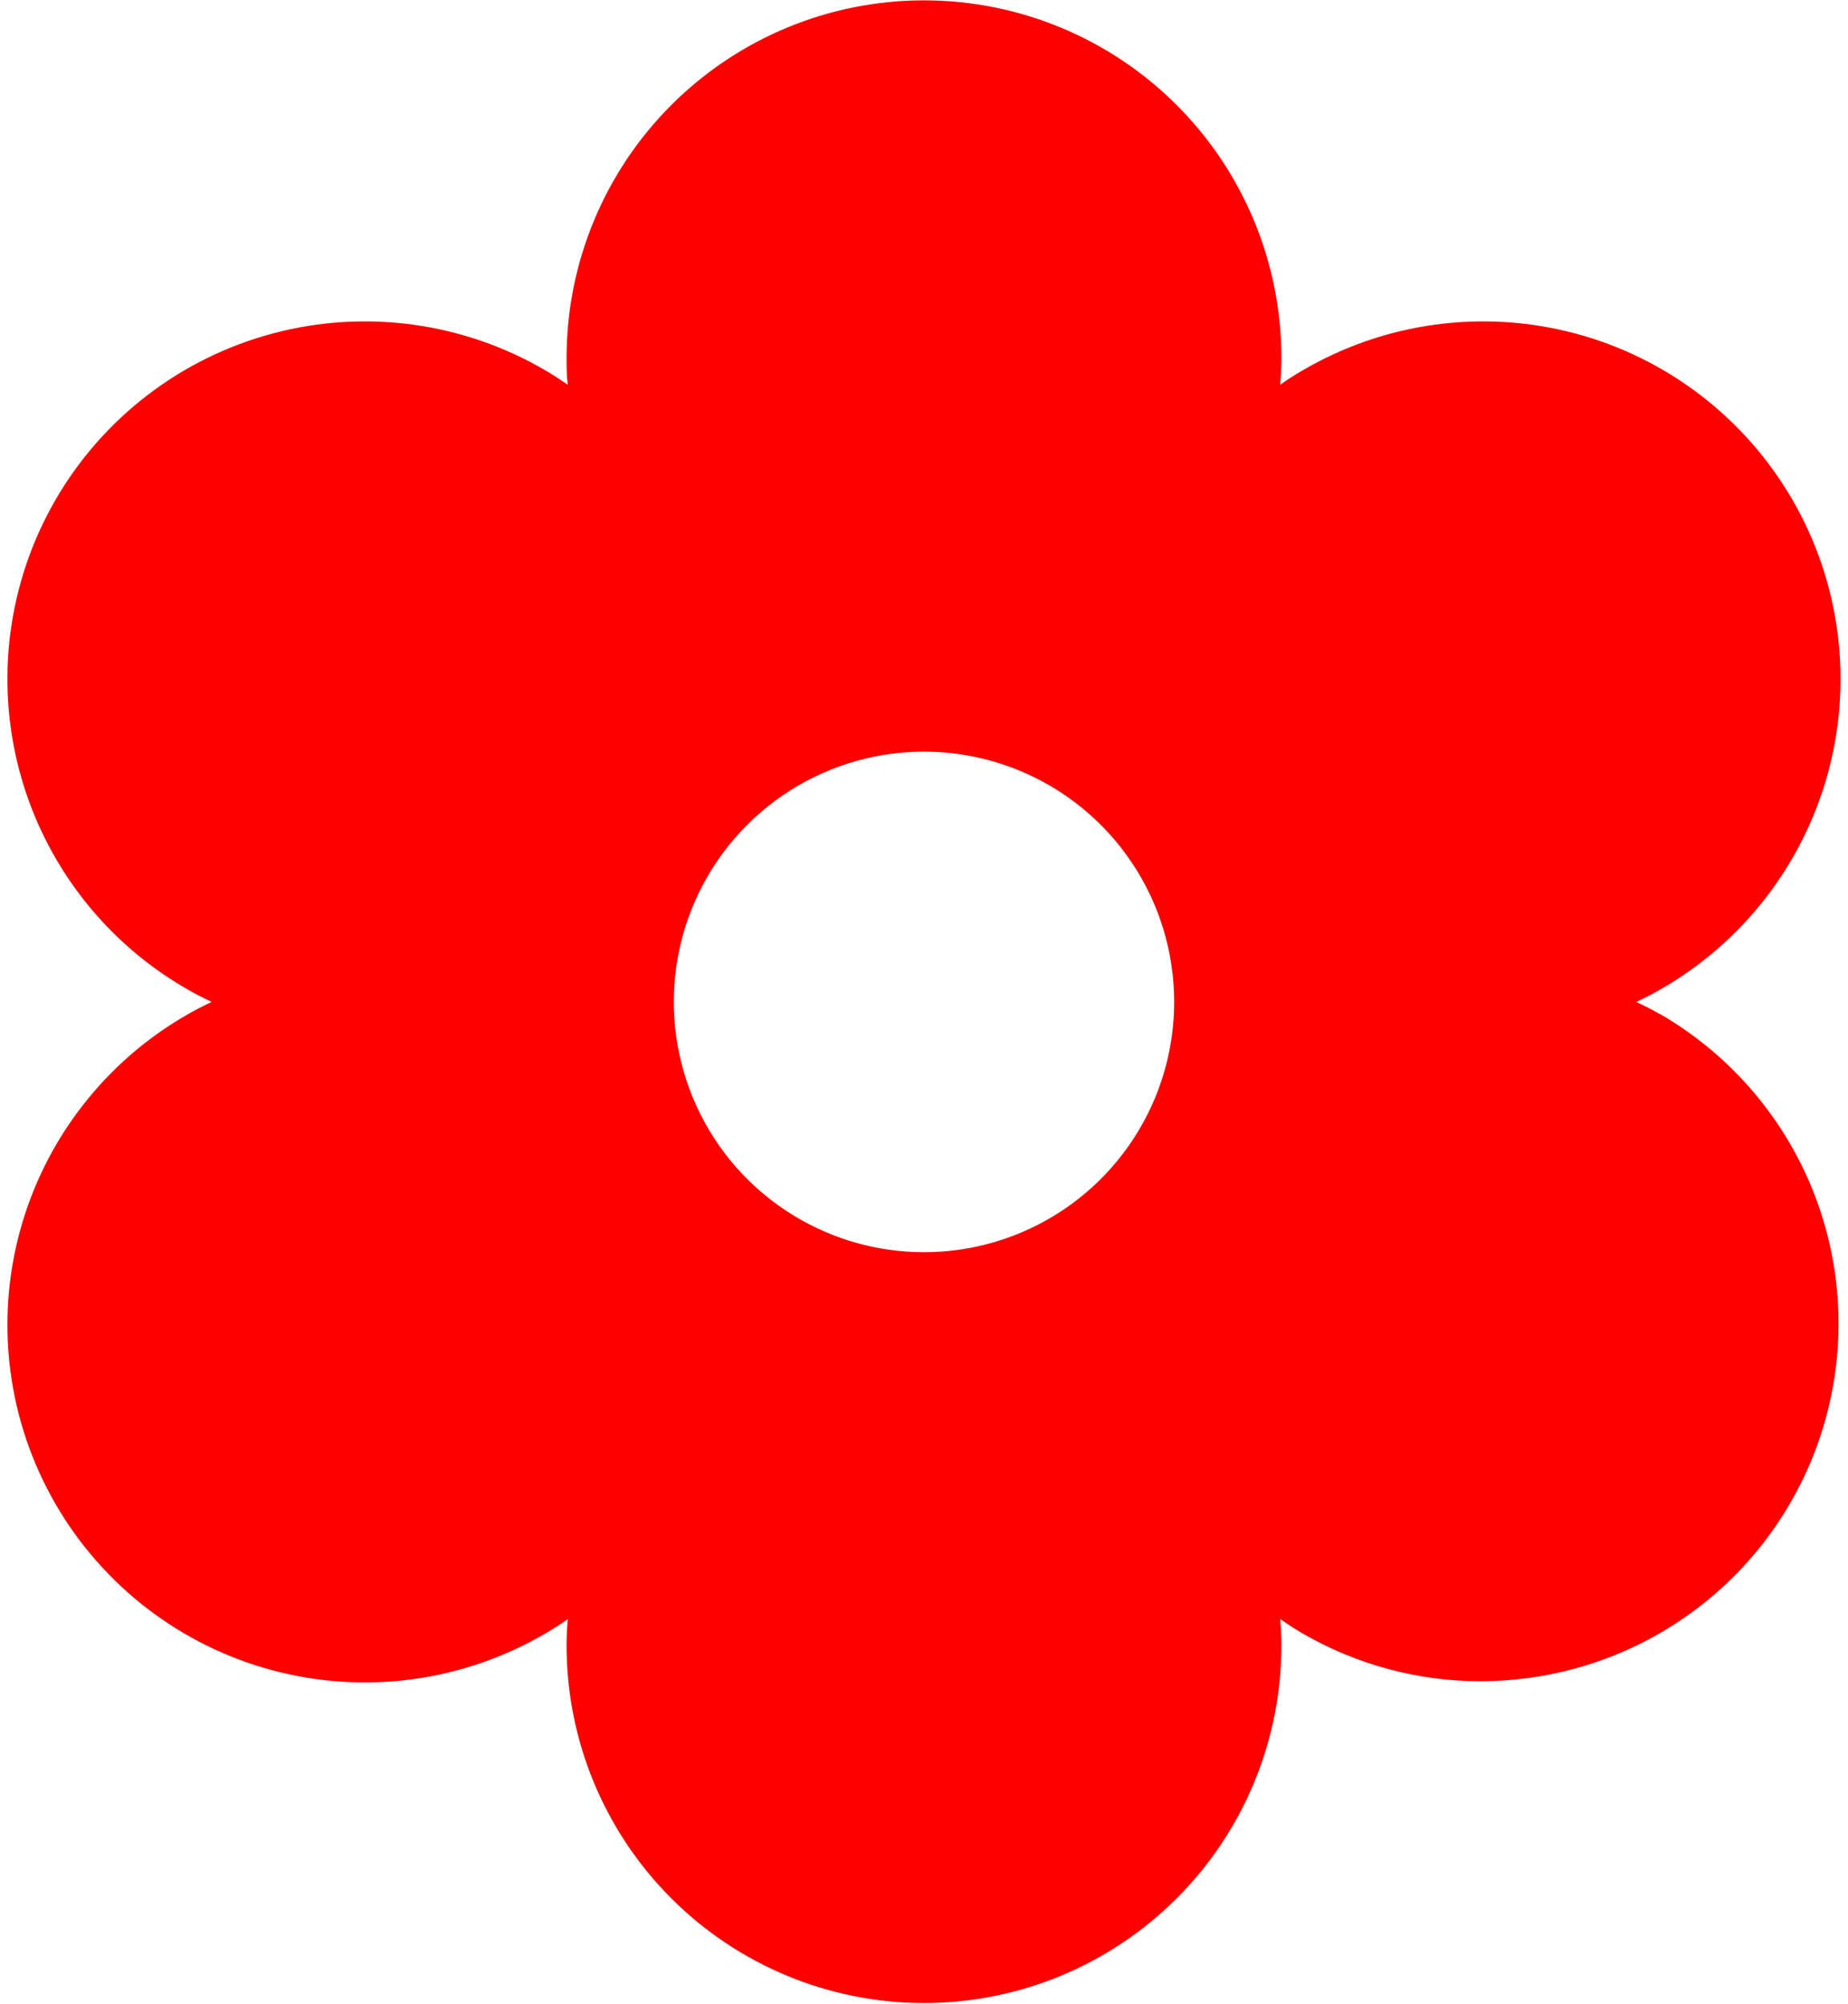 <svg width="143" height="155" viewBox="0 0 143 155" fill="none" xmlns="http://www.w3.org/2000/svg">
<g style="mix-blend-mode:difference">
<path d="M128.436 78.44C127.876 78.115 127.26 77.804 126.624 77.499C127.26 77.195 127.876 76.884 128.436 76.559C131.607 74.756 134.389 72.344 136.624 69.462C138.859 66.579 140.501 63.283 141.457 59.763C142.412 56.243 142.662 52.569 142.192 48.952C141.722 45.335 140.541 41.847 138.717 38.689C136.894 35.53 134.463 32.763 131.566 30.548C128.669 28.332 125.362 26.712 121.836 25.779C118.309 24.847 114.634 24.622 111.02 25.116C107.406 25.61 103.926 26.814 100.78 28.659C100.22 28.983 99.639 29.35 99.065 29.758C99.12 29.066 99.155 28.375 99.155 27.684C99.155 20.349 96.241 13.314 91.055 8.128C85.868 2.941 78.833 0.027 71.499 0.027C64.164 0.027 57.129 2.941 51.943 8.128C46.756 13.314 43.842 20.349 43.842 27.684C43.842 28.334 43.842 29.025 43.932 29.758C43.358 29.364 42.778 28.983 42.218 28.659C39.071 26.814 35.591 25.61 31.977 25.116C28.363 24.622 24.688 24.847 21.162 25.779C17.635 26.712 14.328 28.332 11.431 30.548C8.534 32.763 6.103 35.53 4.28 38.689C2.456 41.847 1.275 45.335 0.805 48.952C0.335 52.569 0.585 56.243 1.54 59.763C2.496 63.283 4.138 66.579 6.373 69.462C8.608 72.344 11.391 74.756 14.561 76.559C15.121 76.884 15.737 77.195 16.373 77.499C15.737 77.804 15.121 78.115 14.561 78.44C11.391 80.242 8.608 82.654 6.373 85.537C4.138 88.42 2.496 91.716 1.54 95.236C0.585 98.755 0.335 102.43 0.805 106.047C1.275 109.663 2.456 113.152 4.28 116.31C6.103 119.469 8.534 122.236 11.431 124.451C14.328 126.667 17.635 128.287 21.162 129.219C24.688 130.152 28.363 130.377 31.977 129.883C35.591 129.389 39.071 128.185 42.218 126.34C42.778 126.015 43.358 125.649 43.932 125.241C43.877 125.932 43.842 126.624 43.842 127.281C43.842 134.616 46.756 141.65 51.943 146.837C57.129 152.023 64.164 154.937 71.499 154.937C78.833 154.937 85.868 152.023 91.055 146.837C96.241 141.65 99.155 134.616 99.155 127.281C99.155 126.631 99.12 125.939 99.065 125.241C99.639 125.635 100.22 126.015 100.78 126.34C104.969 128.767 109.725 130.045 114.566 130.046C116.999 130.043 119.421 129.723 121.771 129.092C127.054 127.676 131.799 124.725 135.406 120.612C139.012 116.499 141.317 111.409 142.031 105.986C142.744 100.563 141.834 95.049 139.414 90.144C136.994 85.238 133.173 81.16 128.436 78.426V78.44ZM71.499 96.859C67.67 96.859 63.927 95.723 60.743 93.596C57.559 91.469 55.078 88.445 53.613 84.908C52.148 81.371 51.764 77.478 52.511 73.723C53.258 69.967 55.102 66.518 57.809 63.81C60.517 61.103 63.966 59.259 67.722 58.512C71.477 57.765 75.37 58.148 78.907 59.614C82.445 61.079 85.468 63.56 87.595 66.744C89.722 69.928 90.858 73.671 90.858 77.499C90.858 82.634 88.818 87.558 85.188 91.189C81.557 94.819 76.633 96.859 71.499 96.859Z" fill="#FF0000"/>
</g>
</svg>
